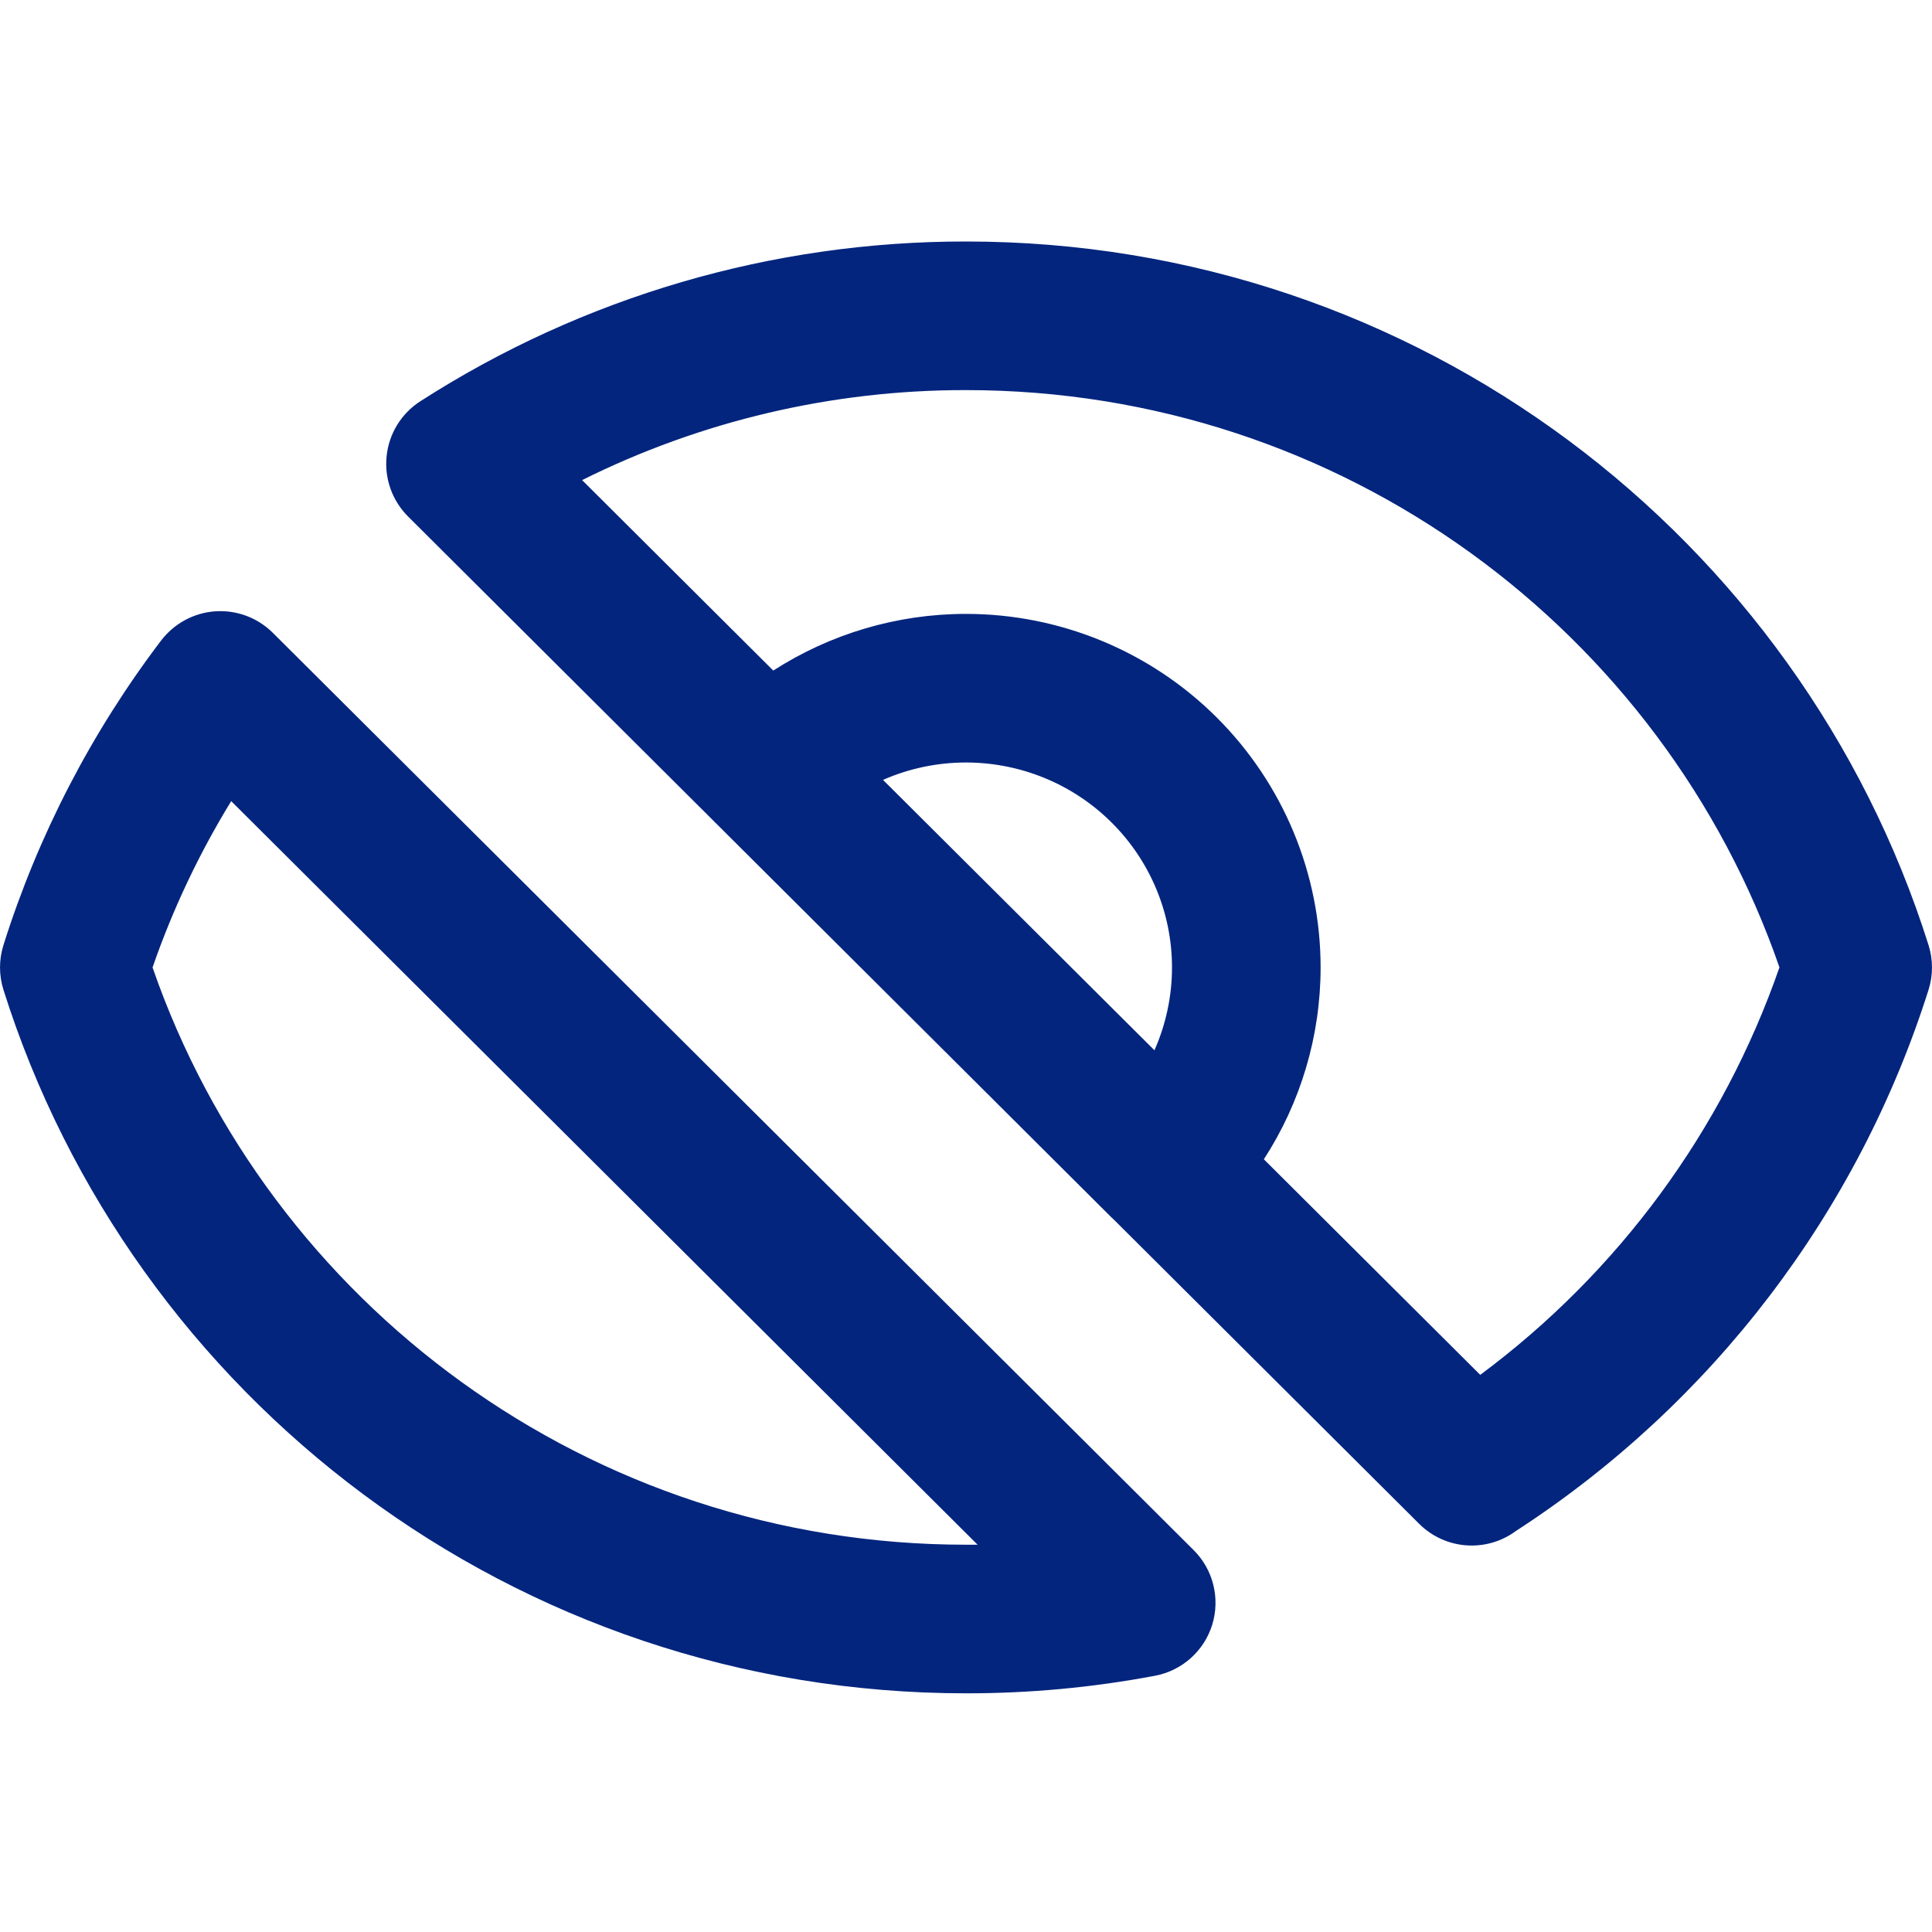 <svg width="24" height="24" viewBox="0 0 24 24" fill="none" xmlns="http://www.w3.org/2000/svg">
<path fill-rule="evenodd" clip-rule="evenodd" d="M7.231 5.964L9.606 8.33C10.314 7.874 11.144 7.626 11.999 7.626C13.167 7.626 14.287 8.088 15.113 8.911C15.94 9.735 16.405 10.852 16.405 12.018C16.405 12.87 16.157 13.697 15.7 14.401L18.388 17.079C20.106 15.803 21.402 14.04 22.105 12.017C20.66 7.845 16.682 4.846 12 4.846L11.999 4.846C10.338 4.844 8.706 5.229 7.231 5.964ZM17.63 18.93C17.958 19.256 18.468 19.286 18.829 19.02C21.267 17.439 23.081 15.063 23.957 12.296C24.014 12.116 24.014 11.921 23.957 11.74C22.359 6.674 17.611 3 12.001 3C9.596 2.997 7.242 3.686 5.221 4.985C4.986 5.136 4.832 5.386 4.803 5.664C4.773 5.942 4.871 6.218 5.069 6.416L8.858 10.191C8.867 10.2 8.876 10.21 8.885 10.219L13.81 15.126C13.82 15.135 13.829 15.144 13.839 15.153M8.885 10.218L8.888 10.22C8.888 10.22 8.888 10.221 8.889 10.221L13.809 15.123C13.81 15.124 13.81 15.124 13.81 15.124C13.81 15.124 13.811 15.125 13.81 15.124M14.341 13.047C14.483 12.726 14.559 12.376 14.559 12.018C14.559 11.344 14.29 10.697 13.81 10.219C13.331 9.741 12.679 9.472 11.999 9.472C11.641 9.472 11.29 9.547 10.969 9.688L14.341 13.047ZM2.674 7.594C2.94 7.576 3.2 7.673 3.389 7.861L14.828 19.256C15.071 19.498 15.159 19.854 15.059 20.182C14.958 20.509 14.684 20.754 14.347 20.817C13.573 20.963 12.787 21.036 11.999 21.035C11.999 21.035 11.999 21.035 11.999 21.035C6.389 21.035 1.641 17.362 0.043 12.296C-0.014 12.115 -0.014 11.921 0.043 11.74C0.473 10.376 1.136 9.096 2.002 7.956C2.164 7.745 2.408 7.612 2.674 7.594ZM2.872 9.952C2.473 10.603 2.145 11.296 1.895 12.018C3.34 16.19 7.318 19.189 12 19.189C12.048 19.189 12.096 19.189 12.144 19.189L2.872 9.952Z" fill="#03257e"/>
</svg>
